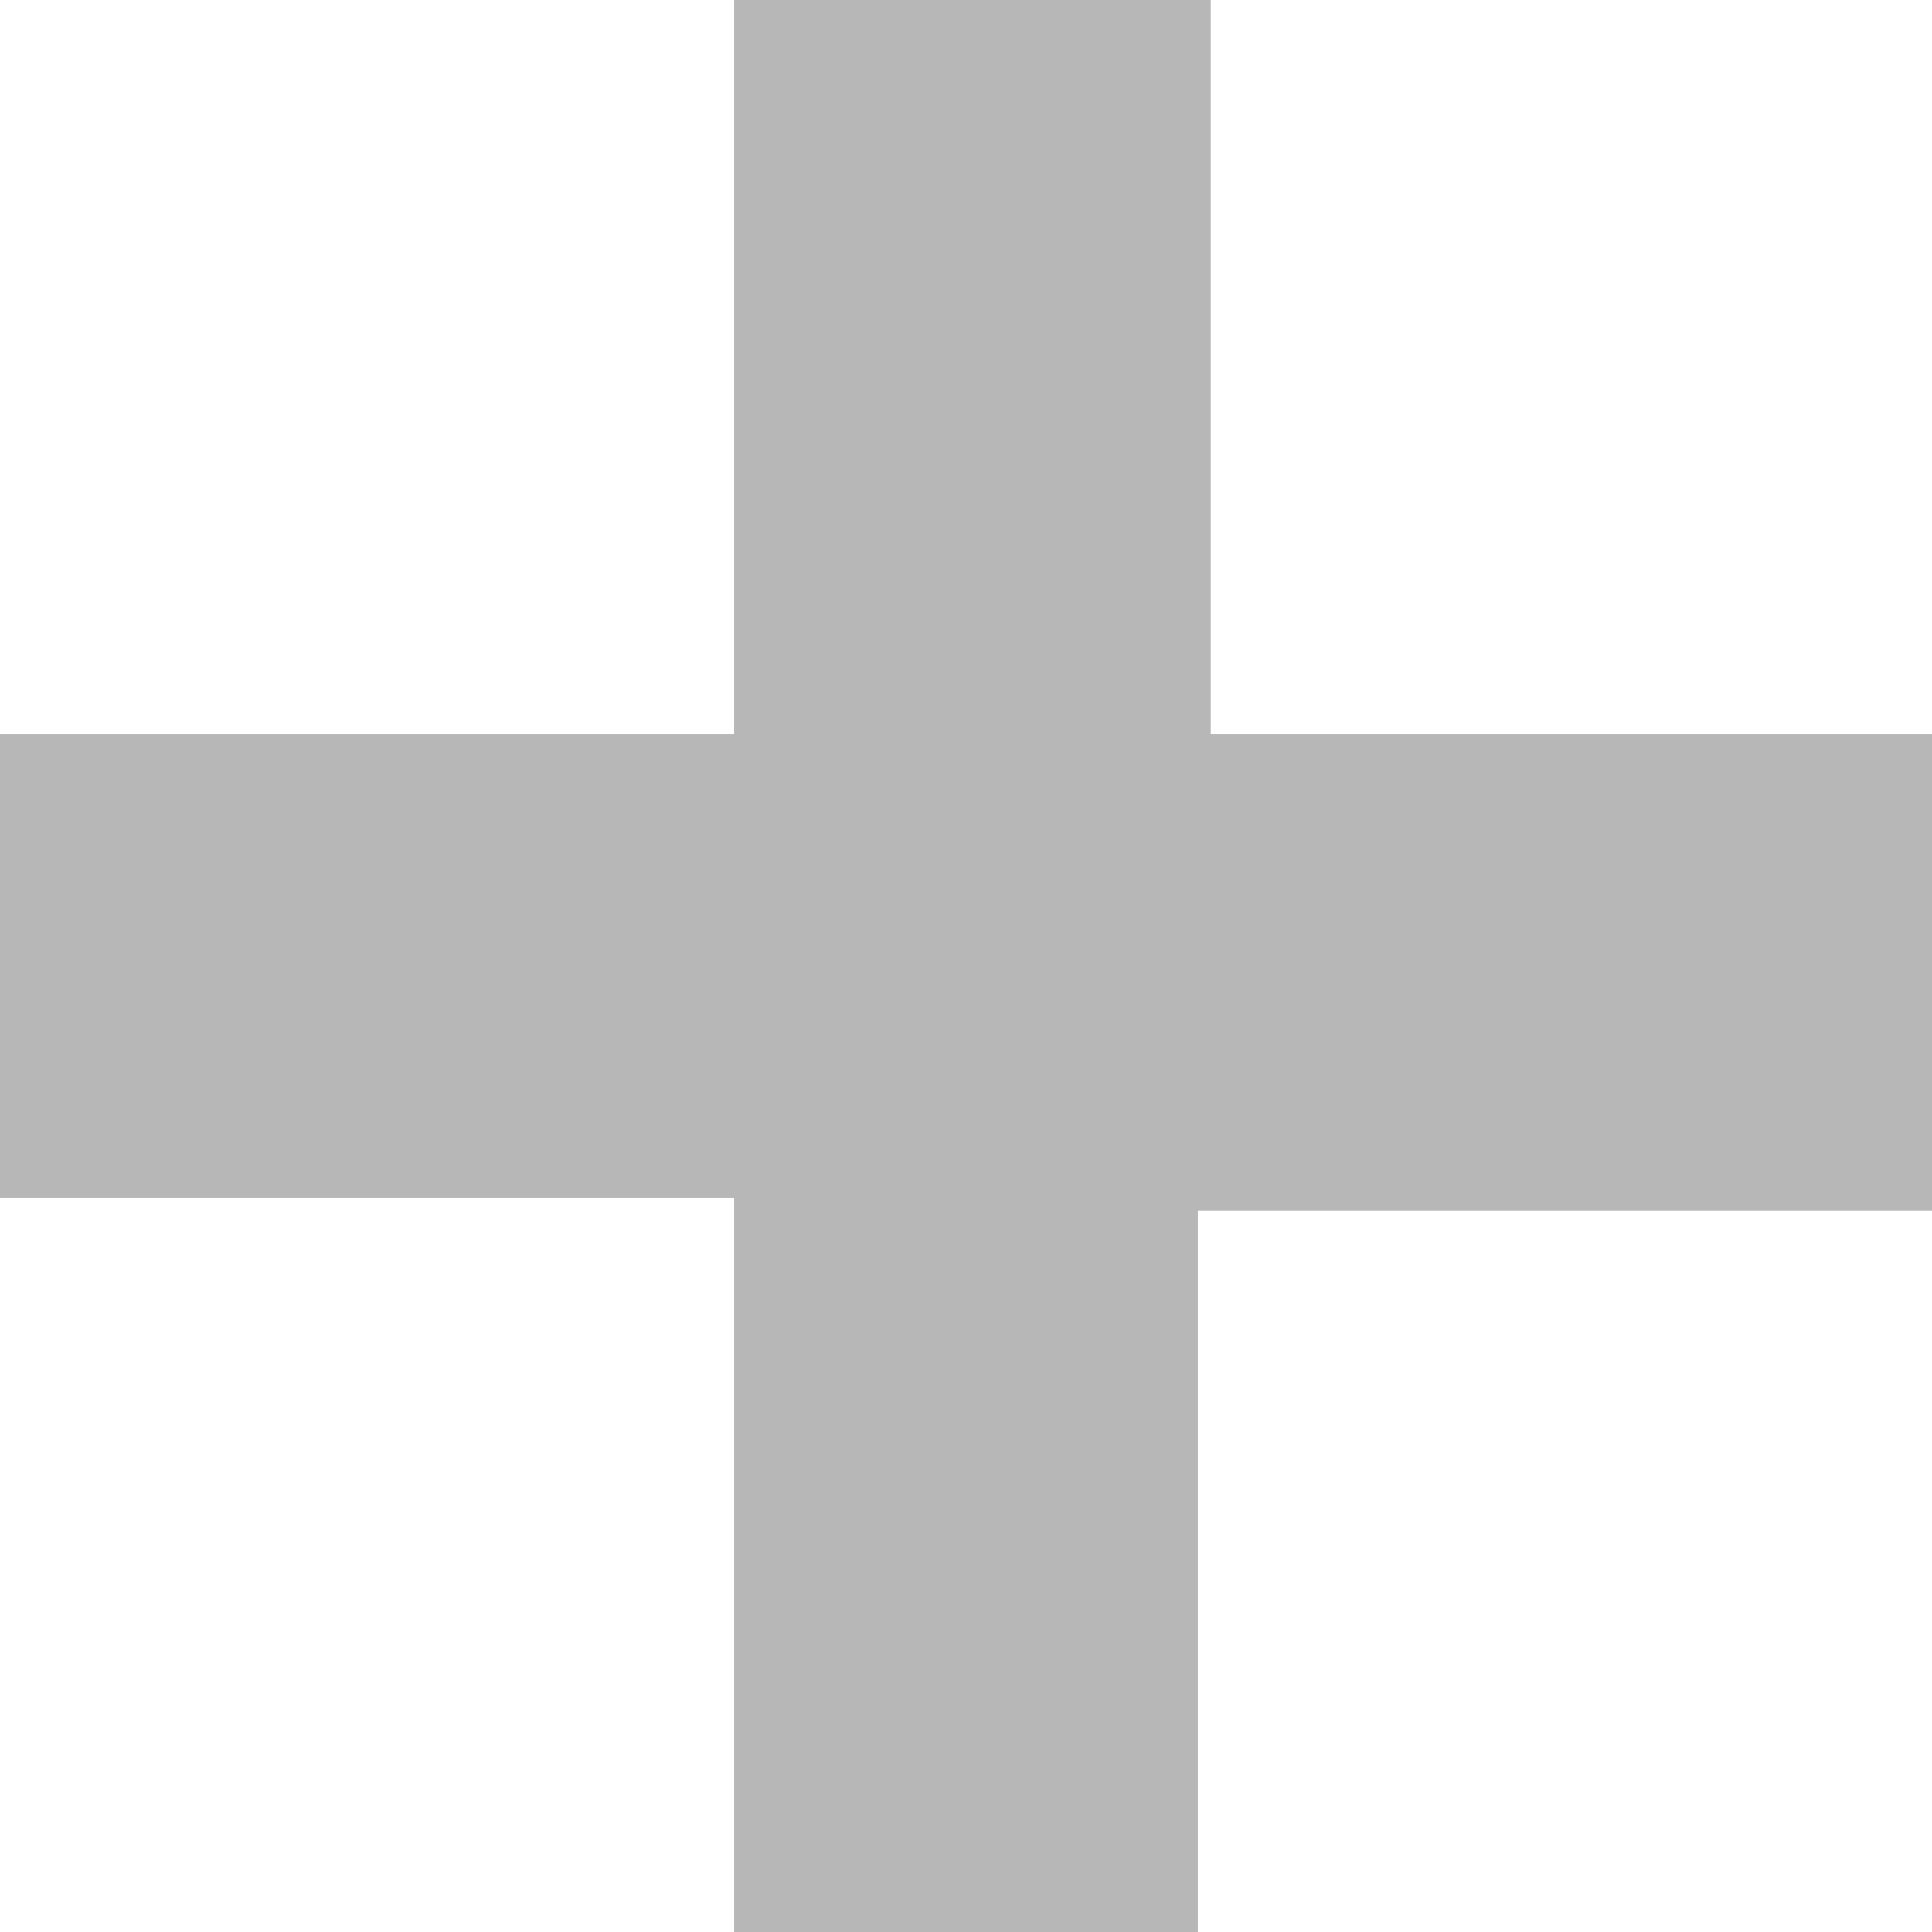 <?xml version="1.0" encoding="utf-8"?>
<!-- Generator: Adobe Illustrator 27.7.0, SVG Export Plug-In . SVG Version: 6.00 Build 0)  -->
<svg version="1.1" id="レイヤー_1" xmlns="http://www.w3.org/2000/svg" xmlns:xlink="http://www.w3.org/1999/xlink" x="0px"
	 y="0px" viewBox="0 0 15 15" style="enable-background:new 0 0 15 15;" xml:space="preserve">
<style type="text/css">
	.st0{fill:#B7B7B7;}
	.st1{fill:none;}
</style>
<g>
	<path class="st0" d="M5.7,9.3H0V5.7h5.7V0h3.7v5.7H15v3.7H9.3V15H5.7V9.3z"/>
</g>
<rect class="st1" width="15" height="15"/>
</svg>
